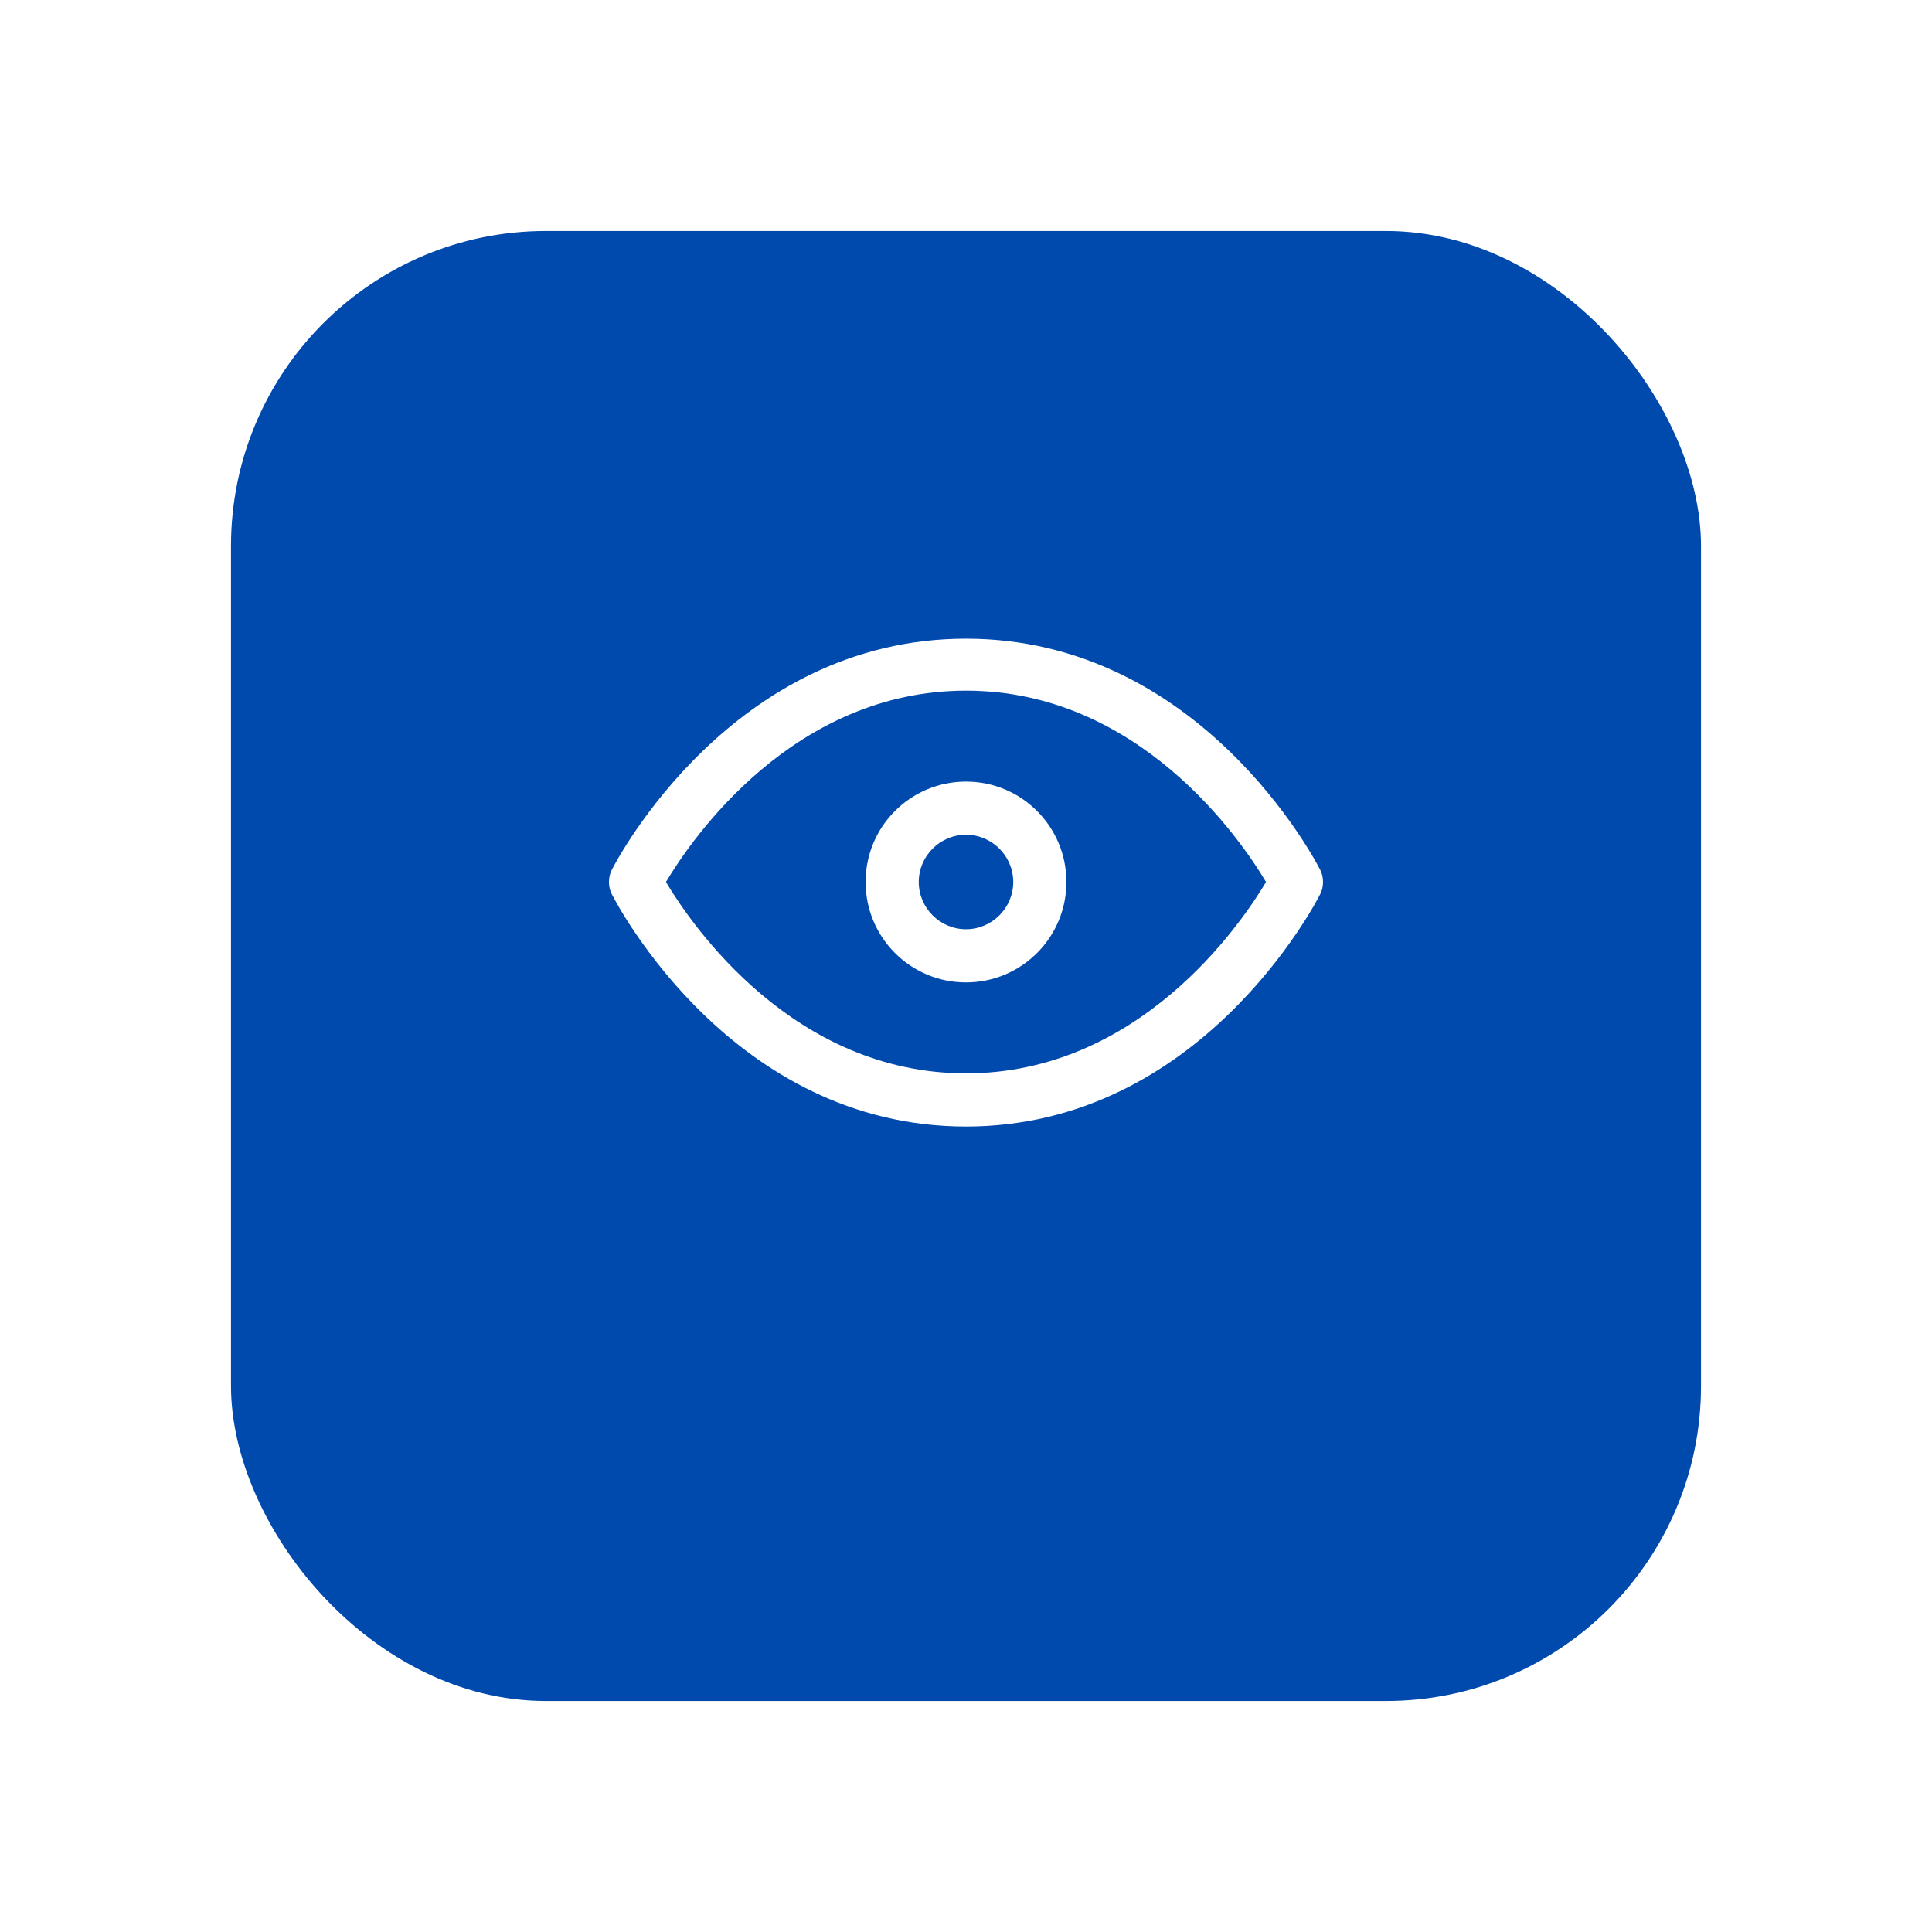 <?xml version="1.0" encoding="UTF-8"?> <svg xmlns="http://www.w3.org/2000/svg" width="92" height="92" viewBox="0 0 92 92" fill="none"><g filter="url(#filter0_d_39476_7081)"><rect x="11" y="7" width="70" height="70" rx="15" fill="#004AAD"></rect></g><path d="M46 53.644C34.862 53.644 29.35 43.013 29.125 42.562C28.956 42.225 28.956 41.775 29.125 41.438C29.35 40.987 34.862 30.413 46 30.413C57.137 30.413 62.65 40.987 62.875 41.438C63.043 41.775 63.043 42.225 62.875 42.562C62.65 43.013 57.137 53.644 46 53.644ZM31.712 42C32.95 44.081 37.787 51.112 46 51.112C54.212 51.112 59.05 44.081 60.287 42C59.05 39.919 54.212 32.888 46 32.888C37.787 32.888 32.95 39.919 31.712 42Z" fill="white"></path><path d="M46 46.781C43.356 46.781 41.219 44.644 41.219 42C41.219 39.356 43.356 37.219 46 37.219C48.644 37.219 50.781 39.356 50.781 42C50.781 44.644 48.644 46.781 46 46.781ZM46 39.75C44.763 39.75 43.75 40.763 43.75 42C43.75 43.237 44.763 44.25 46 44.25C47.237 44.25 48.25 43.237 48.25 42C48.25 40.763 47.237 39.75 46 39.75Z" fill="white"></path><defs><filter id="filter0_d_39476_7081" x="0" y="0" width="92" height="92" filterUnits="userSpaceOnUse" color-interpolation-filters="sRGB"><feFlood flood-opacity="0" result="BackgroundImageFix"></feFlood><feColorMatrix in="SourceAlpha" type="matrix" values="0 0 0 0 0 0 0 0 0 0 0 0 0 0 0 0 0 0 127 0" result="hardAlpha"></feColorMatrix><feOffset dy="4"></feOffset><feGaussianBlur stdDeviation="5.5"></feGaussianBlur><feColorMatrix type="matrix" values="0 0 0 0 0 0 0 0 0 0 0 0 0 0 0 0 0 0 0.06 0"></feColorMatrix><feBlend mode="normal" in2="BackgroundImageFix" result="effect1_dropShadow_39476_7081"></feBlend><feBlend mode="normal" in="SourceGraphic" in2="effect1_dropShadow_39476_7081" result="shape"></feBlend></filter></defs></svg> 